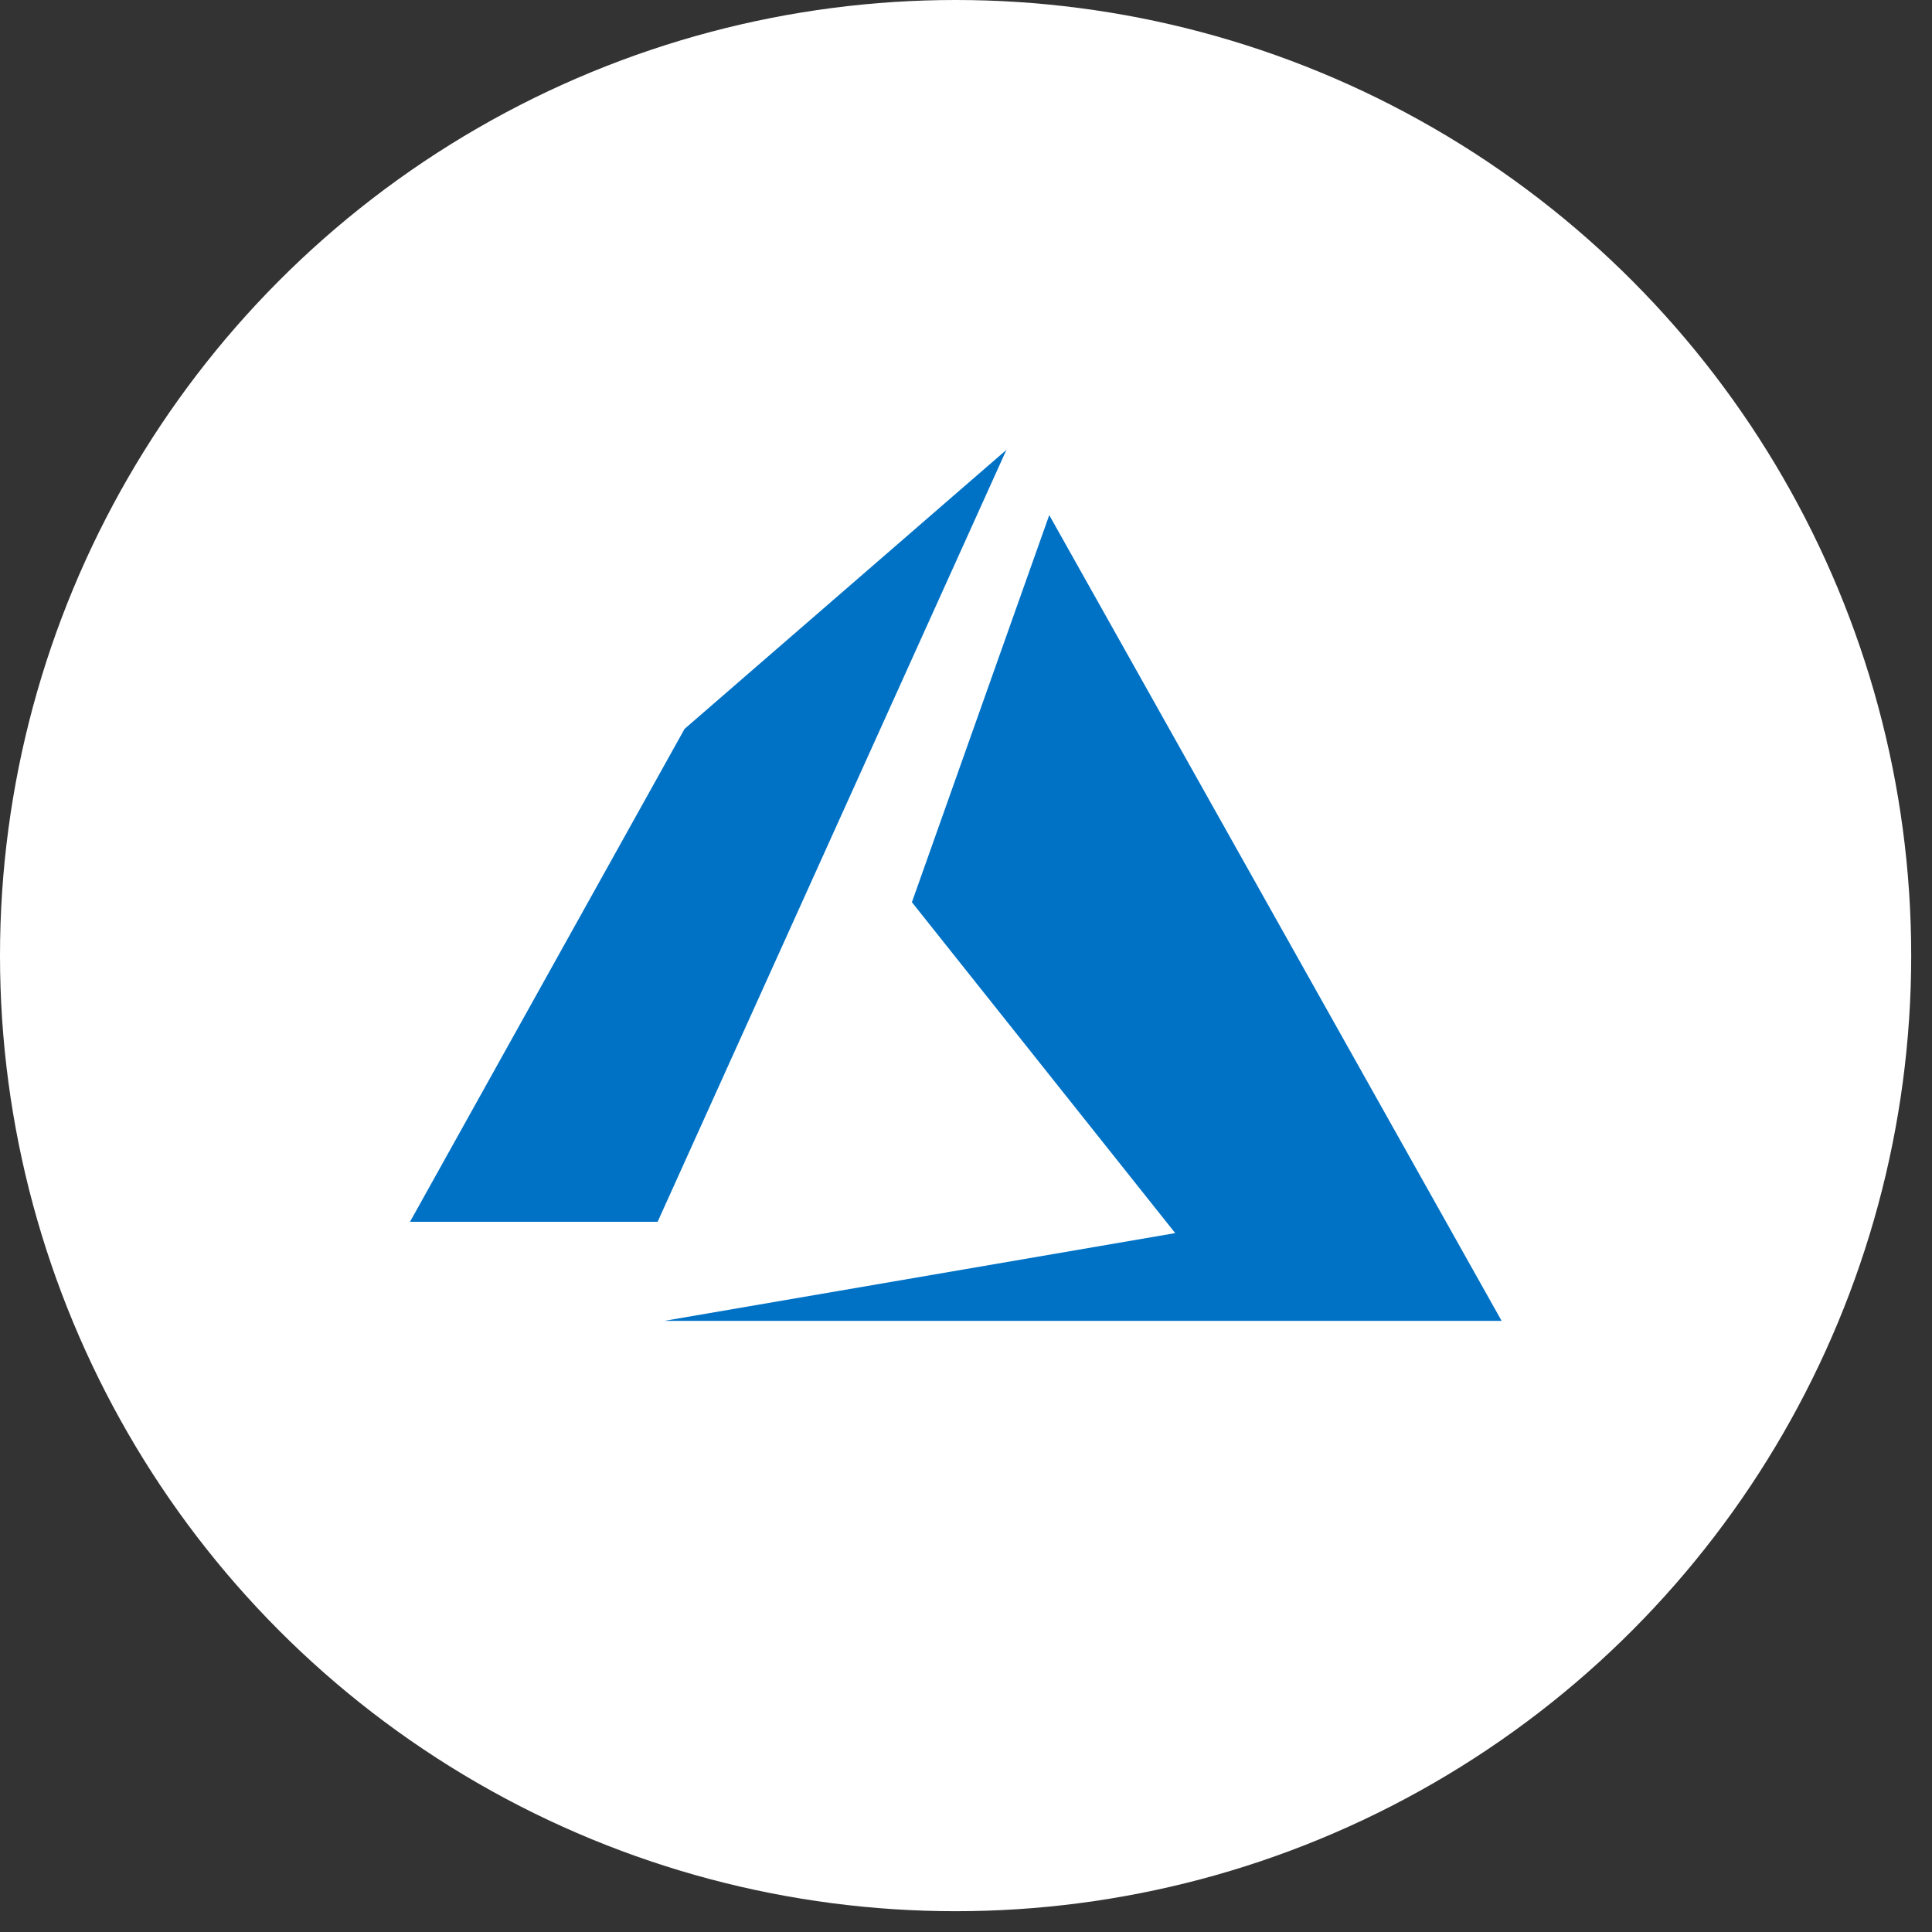 <svg width="55" height="55" fill="none" xmlns="http://www.w3.org/2000/svg"><rect width="100%" height="100%" fill="#333333" stroke="none"/><circle cx="27.204" cy="27.204" r="27.204" fill="#fff"/><path d="m28.651 12.806-9.163 7.944-7.816 14.032h7.049l9.93-21.976Zm1.219 1.858-3.91 11.02 7.496 9.42-14.545 2.498h23.837L29.87 14.664Z" fill="#0072C6"/></svg>